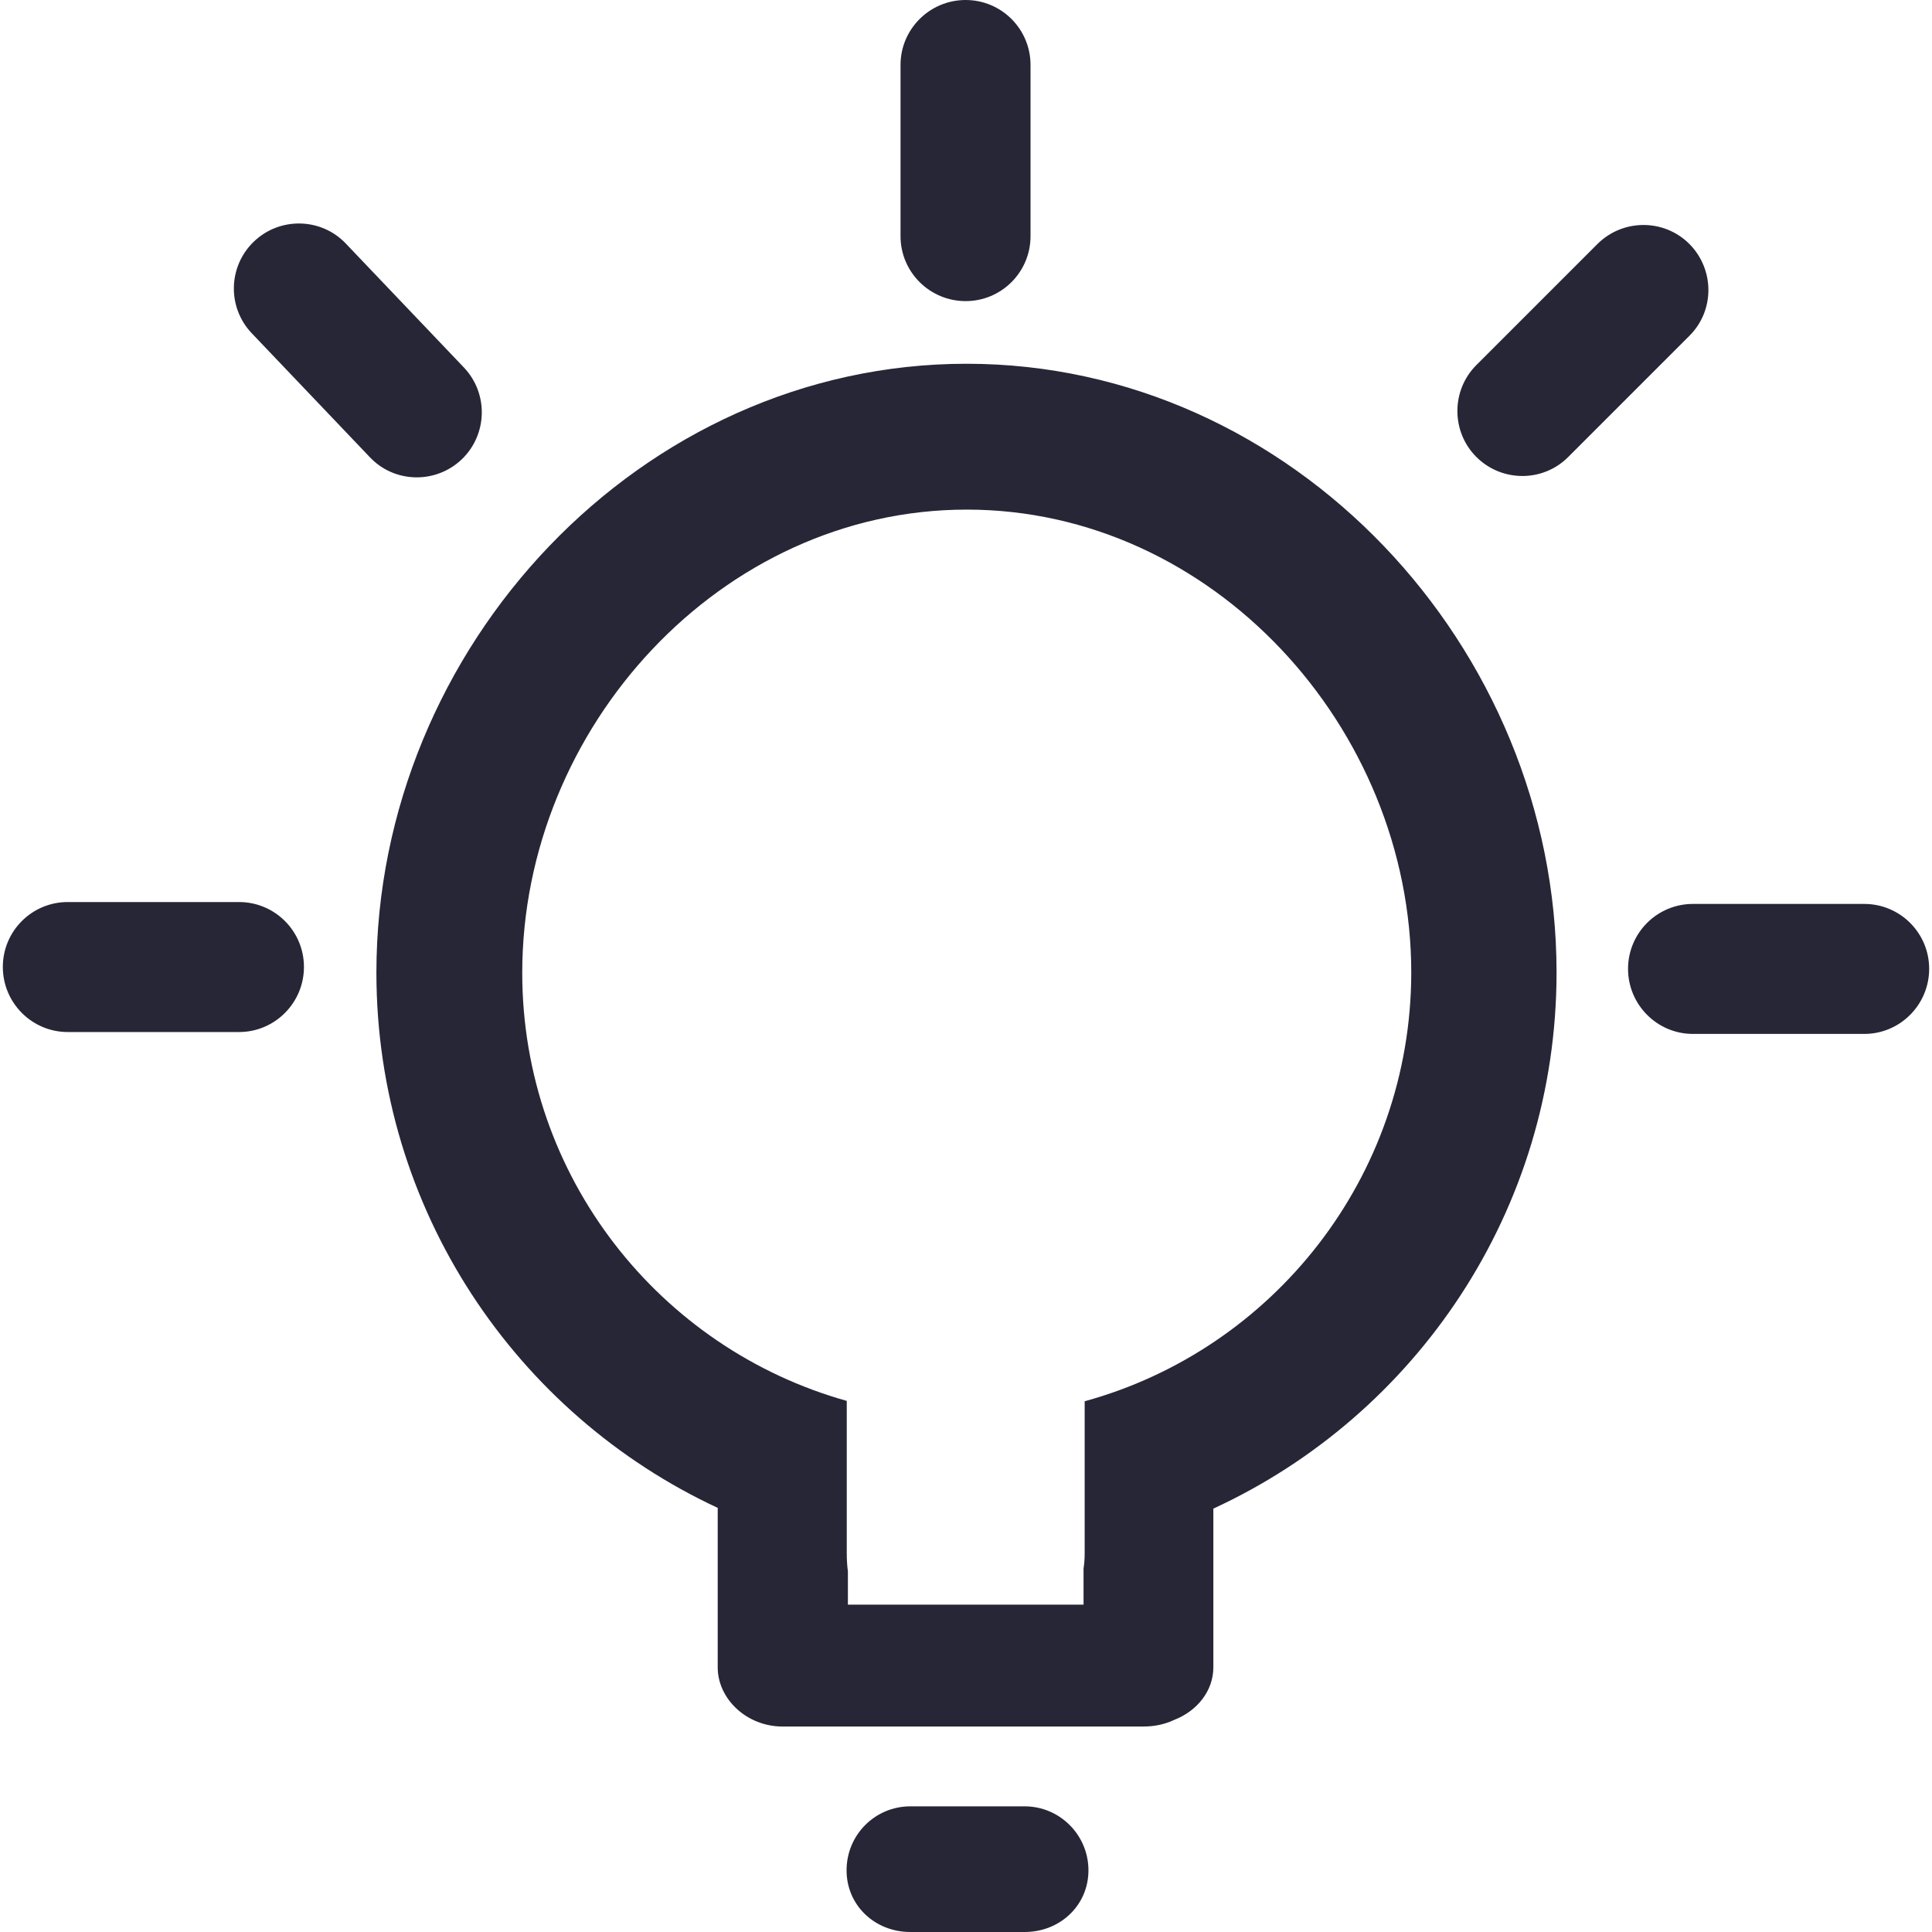 <svg xmlns="http://www.w3.org/2000/svg" viewBox="0 0 1024 1024" version="1.1"><path d="M126.7 478.1l-90.8 0c-19 0-34.4 15.4-34.4 34.4 0 19 15.4 34.5 34.4 34.5l90.8 0c19 0 34.4-15.5 34.4-34.5C161.1 493.5 145.7 478.1 126.7 478.1zM244.7 243.5c13.7-13.1 14.3-34.9 1.2-48.7l-62.6-65.7c-13.1-13.8-35-14.2-48.7-1.1s-14.3 34.9-1.1 48.7l62.6 65.7C209.1 256.1 230.9 256.6 244.7 243.5zM543.1 957.4l-60.6 0c-18.7 0-33.8 15.1-33.8 33.9 0 18.7 15.1 32.7 33.8 32.7l60.6 0c18.7 0 33.8-14.1 33.8-32.7C576.9 972.6 561.7 957.4 543.1 957.4zM988.1 479.1l-90.8 0c-19 0-34.4 15.4-34.4 34.4s15.4 34.5 34.4 34.5l90.8 0c19 0 34.4-15.5 34.4-34.5S1007.1 479.1 988.1 479.1zM512.3 192.8c-172.7 0-312.8 150.1-312.8 322.7 0 125.6 74.1 234 180.9 283.7l0 84.5c0 16.8 15.4 31.4 34.4 31.4 0.6 0 1.2-0 1.8-0 0.6 0 1.2 0 1.9 0l187.5 0c5.9 0 11.5-1.2 16.3-3.5 12.2-4.7 20.8-15.4 20.8-27.9l0-84.1c107.4-49.5 181.9-158.1 181.9-284.2C825 342.8 685 192.8 512.3 192.8zM574.9 742.7l0 80.2c0 3.2-0.2 6-0.6 8.5l0 19.1-124.9 0 0-17.7c-0.4-2.9-0.6-6.1-0.6-9.9l0-80.4c-99.2-27.8-172-118.8-172-226.9 0-130.1 105.5-245.5 235.6-245.5s235.6 115.4 235.6 245.5C747.8 624 674.6 715.3 574.9 742.7zM895.4 129.3c-13.4-13.4-35.2-13.4-48.7 0l-64.2 64.2c-13.4 13.4-13.4 35.3-0 48.7 13.4 13.4 35.3 13.5 48.7 0l64.2-64.2C908.9 164.6 908.8 142.8 895.4 129.3zM511.8 159.6c19 0 34.4-15.4 34.4-34.4l0-90.8c0-19-15.4-34.4-34.4-34.4-19 0-34.5 15.4-34.5 34.4l0 90.8C477.3 144.2 492.8 159.6 511.8 159.6z" fill="#272636" p-id="929"></path></svg>